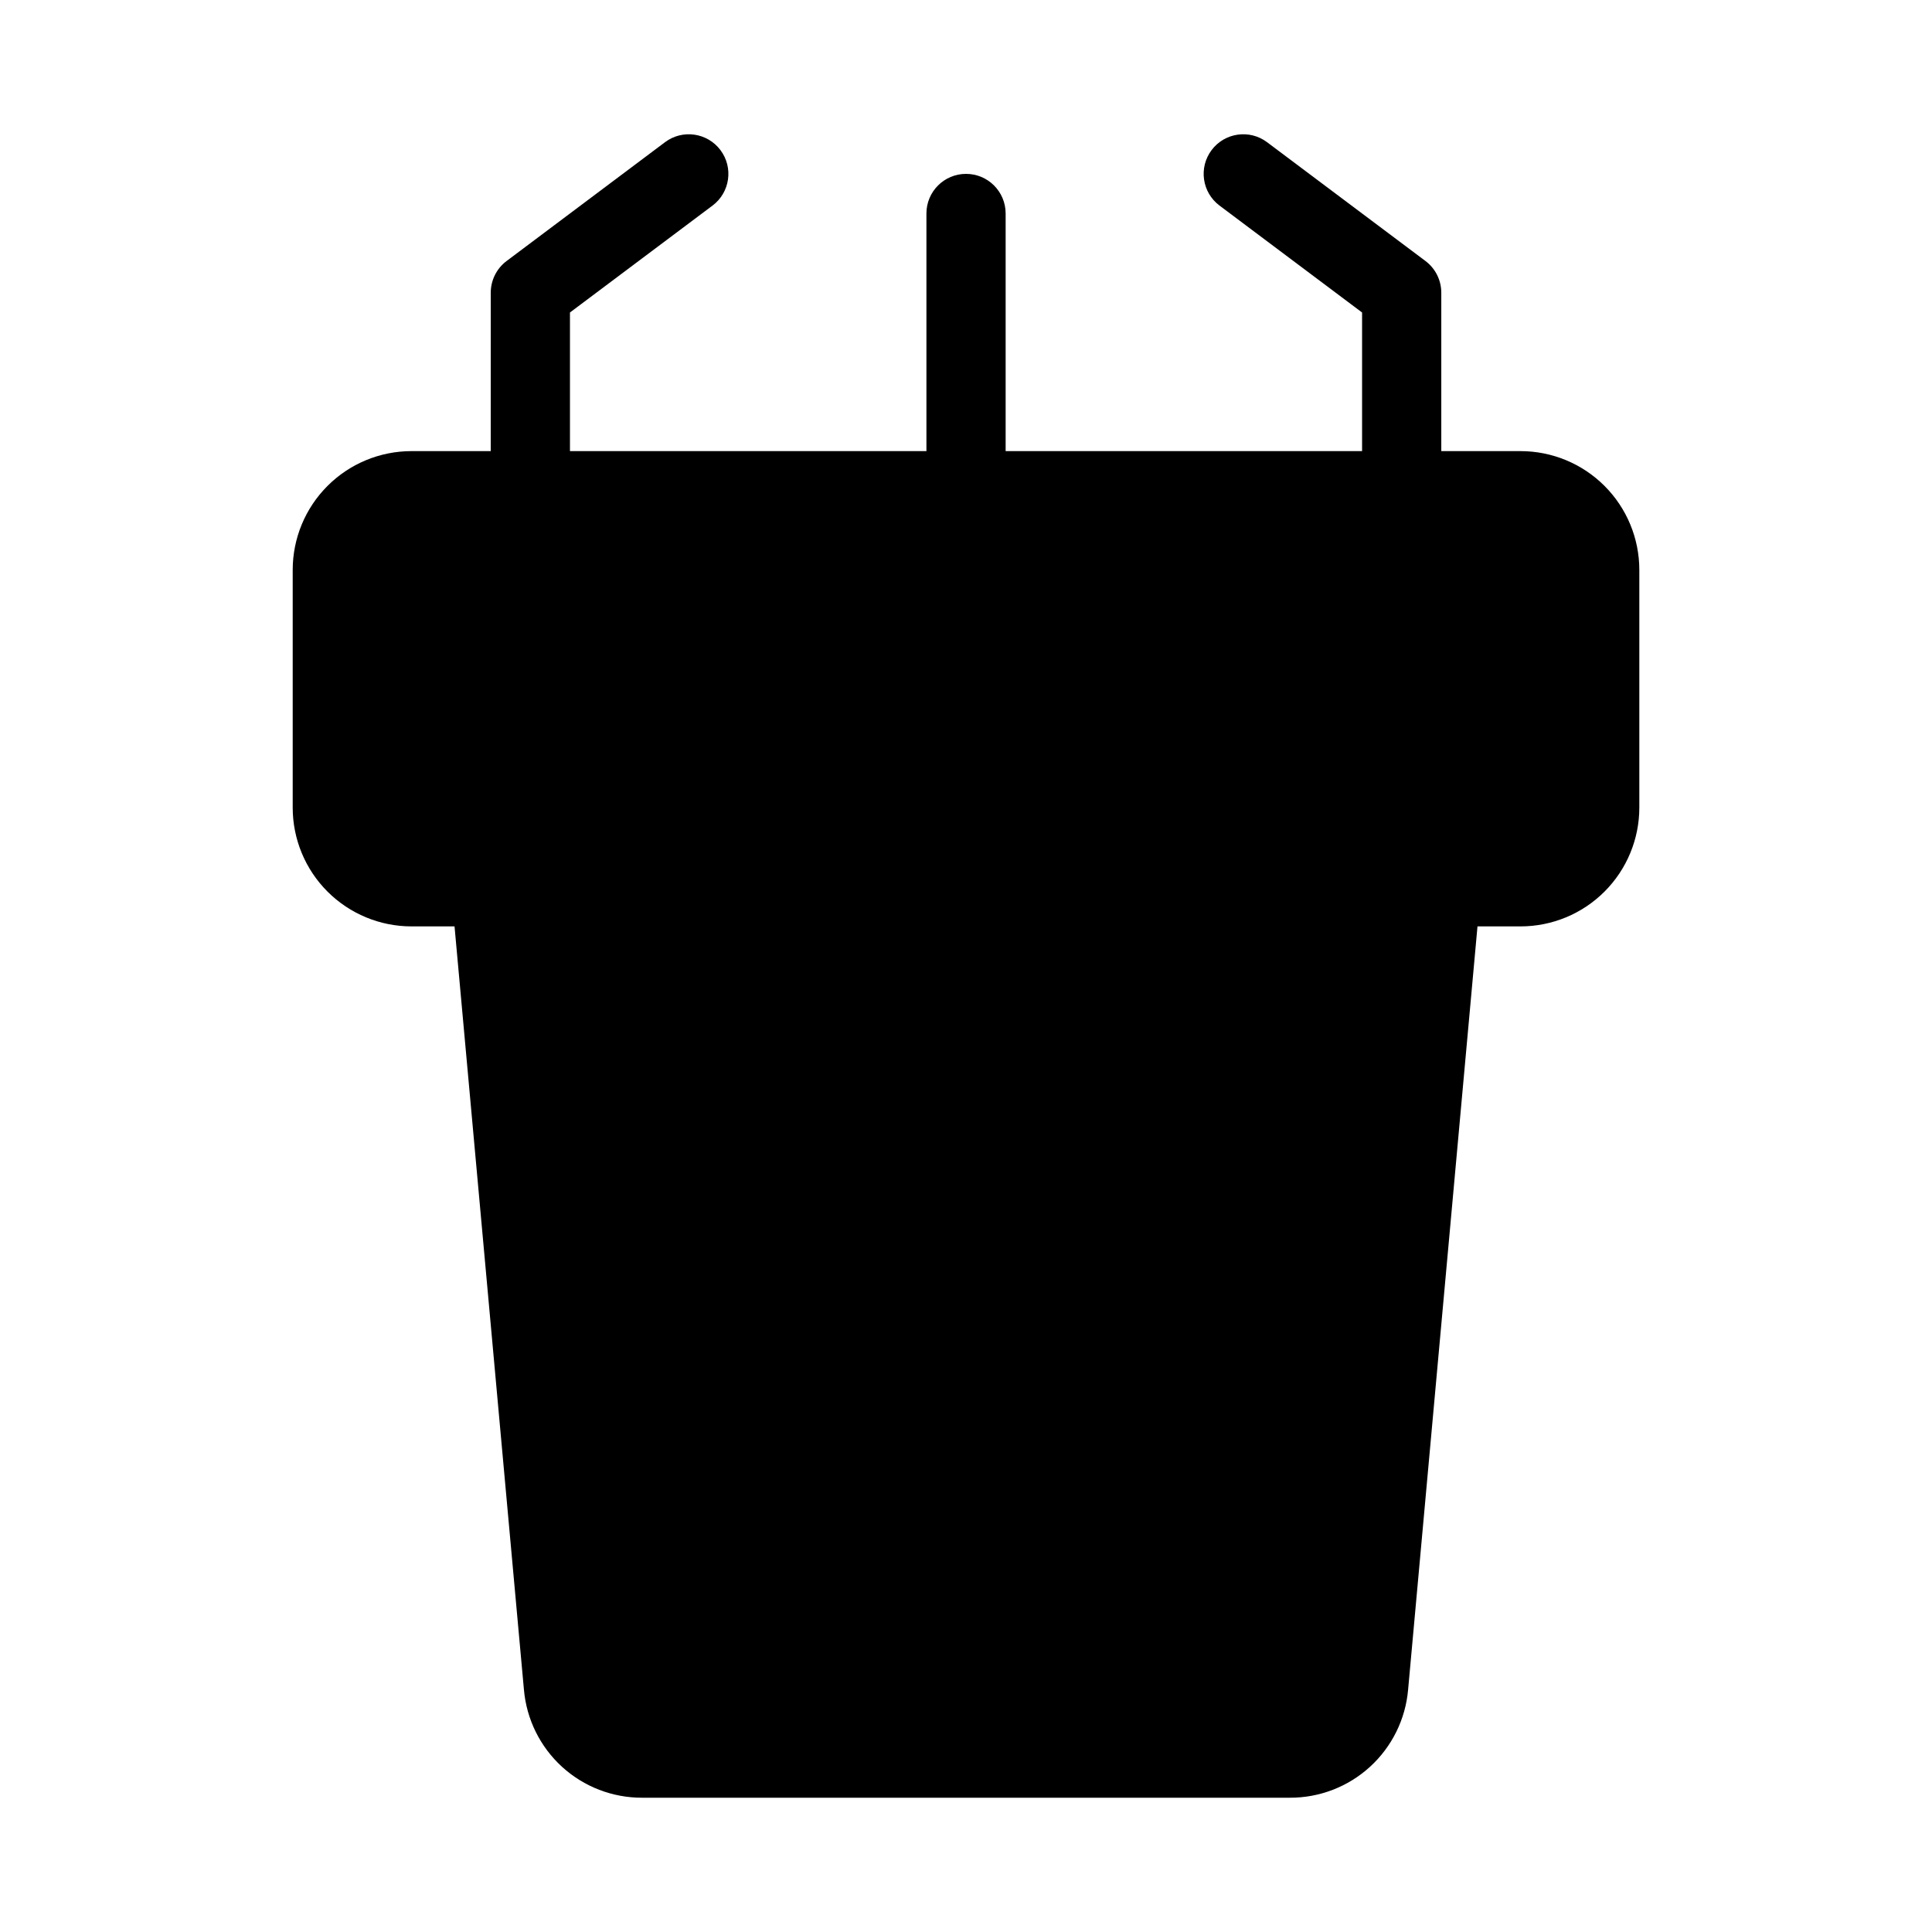 <?xml version="1.0" encoding="UTF-8"?>
<!-- Uploaded to: ICON Repo, www.svgrepo.com, Generator: ICON Repo Mixer Tools -->
<svg fill="#000000" width="800px" height="800px" version="1.1" viewBox="144 144 512 512" xmlns="http://www.w3.org/2000/svg">
 <path d="m274.05 263.55h-20.992c-8.352 0-16.359 3.316-22.266 9.223s-9.223 13.914-9.223 22.266v62.977c0 8.352 3.316 16.359 9.223 22.266 5.906 5.902 13.914 9.223 22.266 9.223h11.398l18.391 202.27c0.68 7.84 4.281 15.137 10.094 20.445 5.812 5.305 13.406 8.23 21.277 8.195h171.57c7.871 0.035 15.465-2.891 21.277-8.195 5.812-5.309 9.418-12.605 10.098-20.445l18.387-202.27h11.398c8.352 0 16.363-3.32 22.266-9.223 5.906-5.906 9.223-13.914 9.223-22.266v-62.977c0-8.352-3.316-16.359-9.223-22.266-5.902-5.906-13.914-9.223-22.266-9.223h-20.992v-41.984c0-3.305-1.555-6.414-4.195-8.398l-41.984-31.488c-4.637-3.477-11.219-2.535-14.695 2.102-3.477 4.637-2.539 11.215 2.098 14.695l37.785 28.336v36.738h-94.461v-62.977c0-5.797-4.699-10.496-10.496-10.496s-10.496 4.699-10.496 10.496v62.977h-94.465v-36.738l37.785-28.34v0.004c4.637-3.481 5.578-10.059 2.098-14.695-3.477-4.637-10.055-5.578-14.691-2.102l-41.984 31.488c-2.644 1.984-4.199 5.094-4.199 8.398z"/>
</svg>